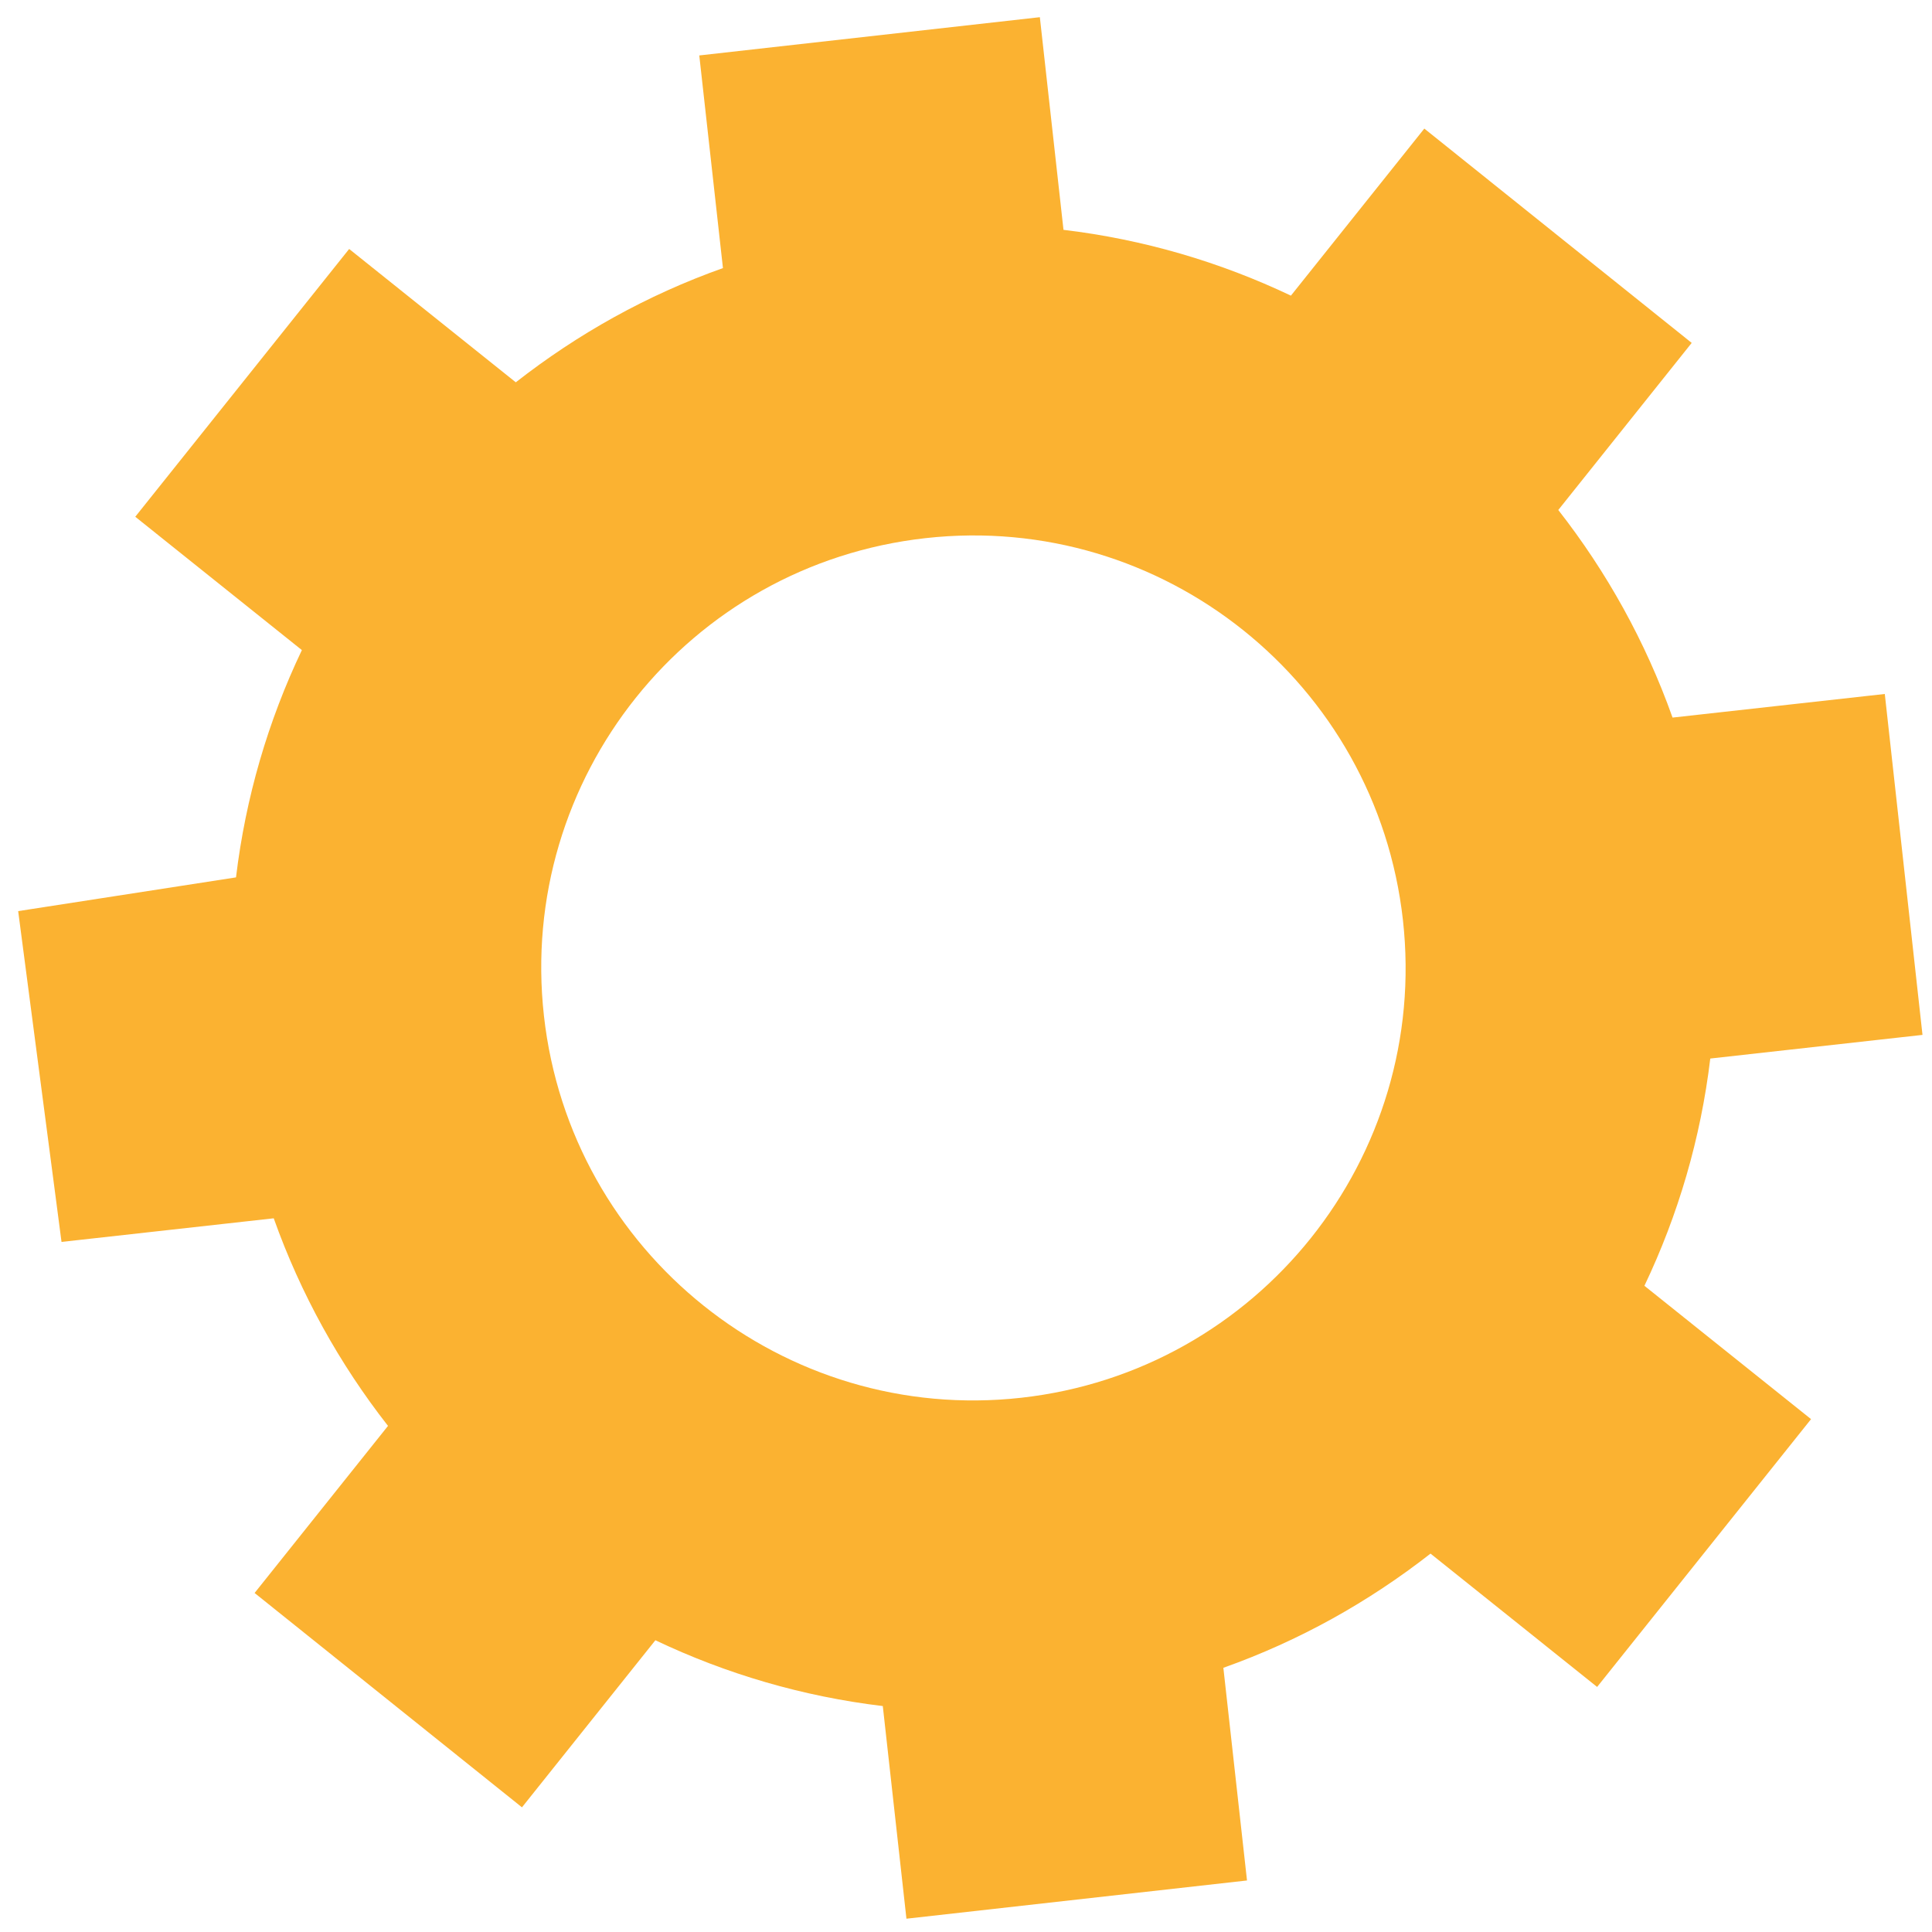 <svg xmlns="http://www.w3.org/2000/svg" width="76" height="76" viewBox="0 0 76 76" fill="none"><path d="M75.626 40.71L74.143 27.299L65.794 28.228C64.732 25.241 63.204 22.497 61.299 20.062L66.547 13.489L56.029 5.058L50.781 11.63C47.991 10.303 44.98 9.417 41.835 9.041L40.905 0.676L27.508 2.181L28.439 10.546C25.449 11.608 22.725 13.135 20.29 15.039L13.735 9.794L5.321 20.328L11.875 25.573C10.546 28.361 9.661 31.371 9.284 34.514L0.715 35.841L2.42 48.854L10.768 47.925C11.831 50.912 13.359 53.657 15.263 56.091L10.015 62.664L20.533 71.096L25.781 64.523C28.571 65.851 31.583 66.736 34.727 67.112L35.657 75.477L49.054 73.973L48.124 65.607C51.113 64.545 53.837 63.018 56.273 61.115L62.827 66.36L71.242 55.825L64.687 50.58C66.016 47.792 66.902 44.782 67.278 41.64L75.626 40.71ZM40.175 54.984C30.852 56.025 22.438 49.297 21.397 39.958C20.356 30.619 27.066 22.209 36.41 21.169C45.733 20.129 54.147 26.856 55.188 36.195C56.228 45.535 49.497 53.944 40.175 54.984Z" fill="#FBB231"></path></svg>